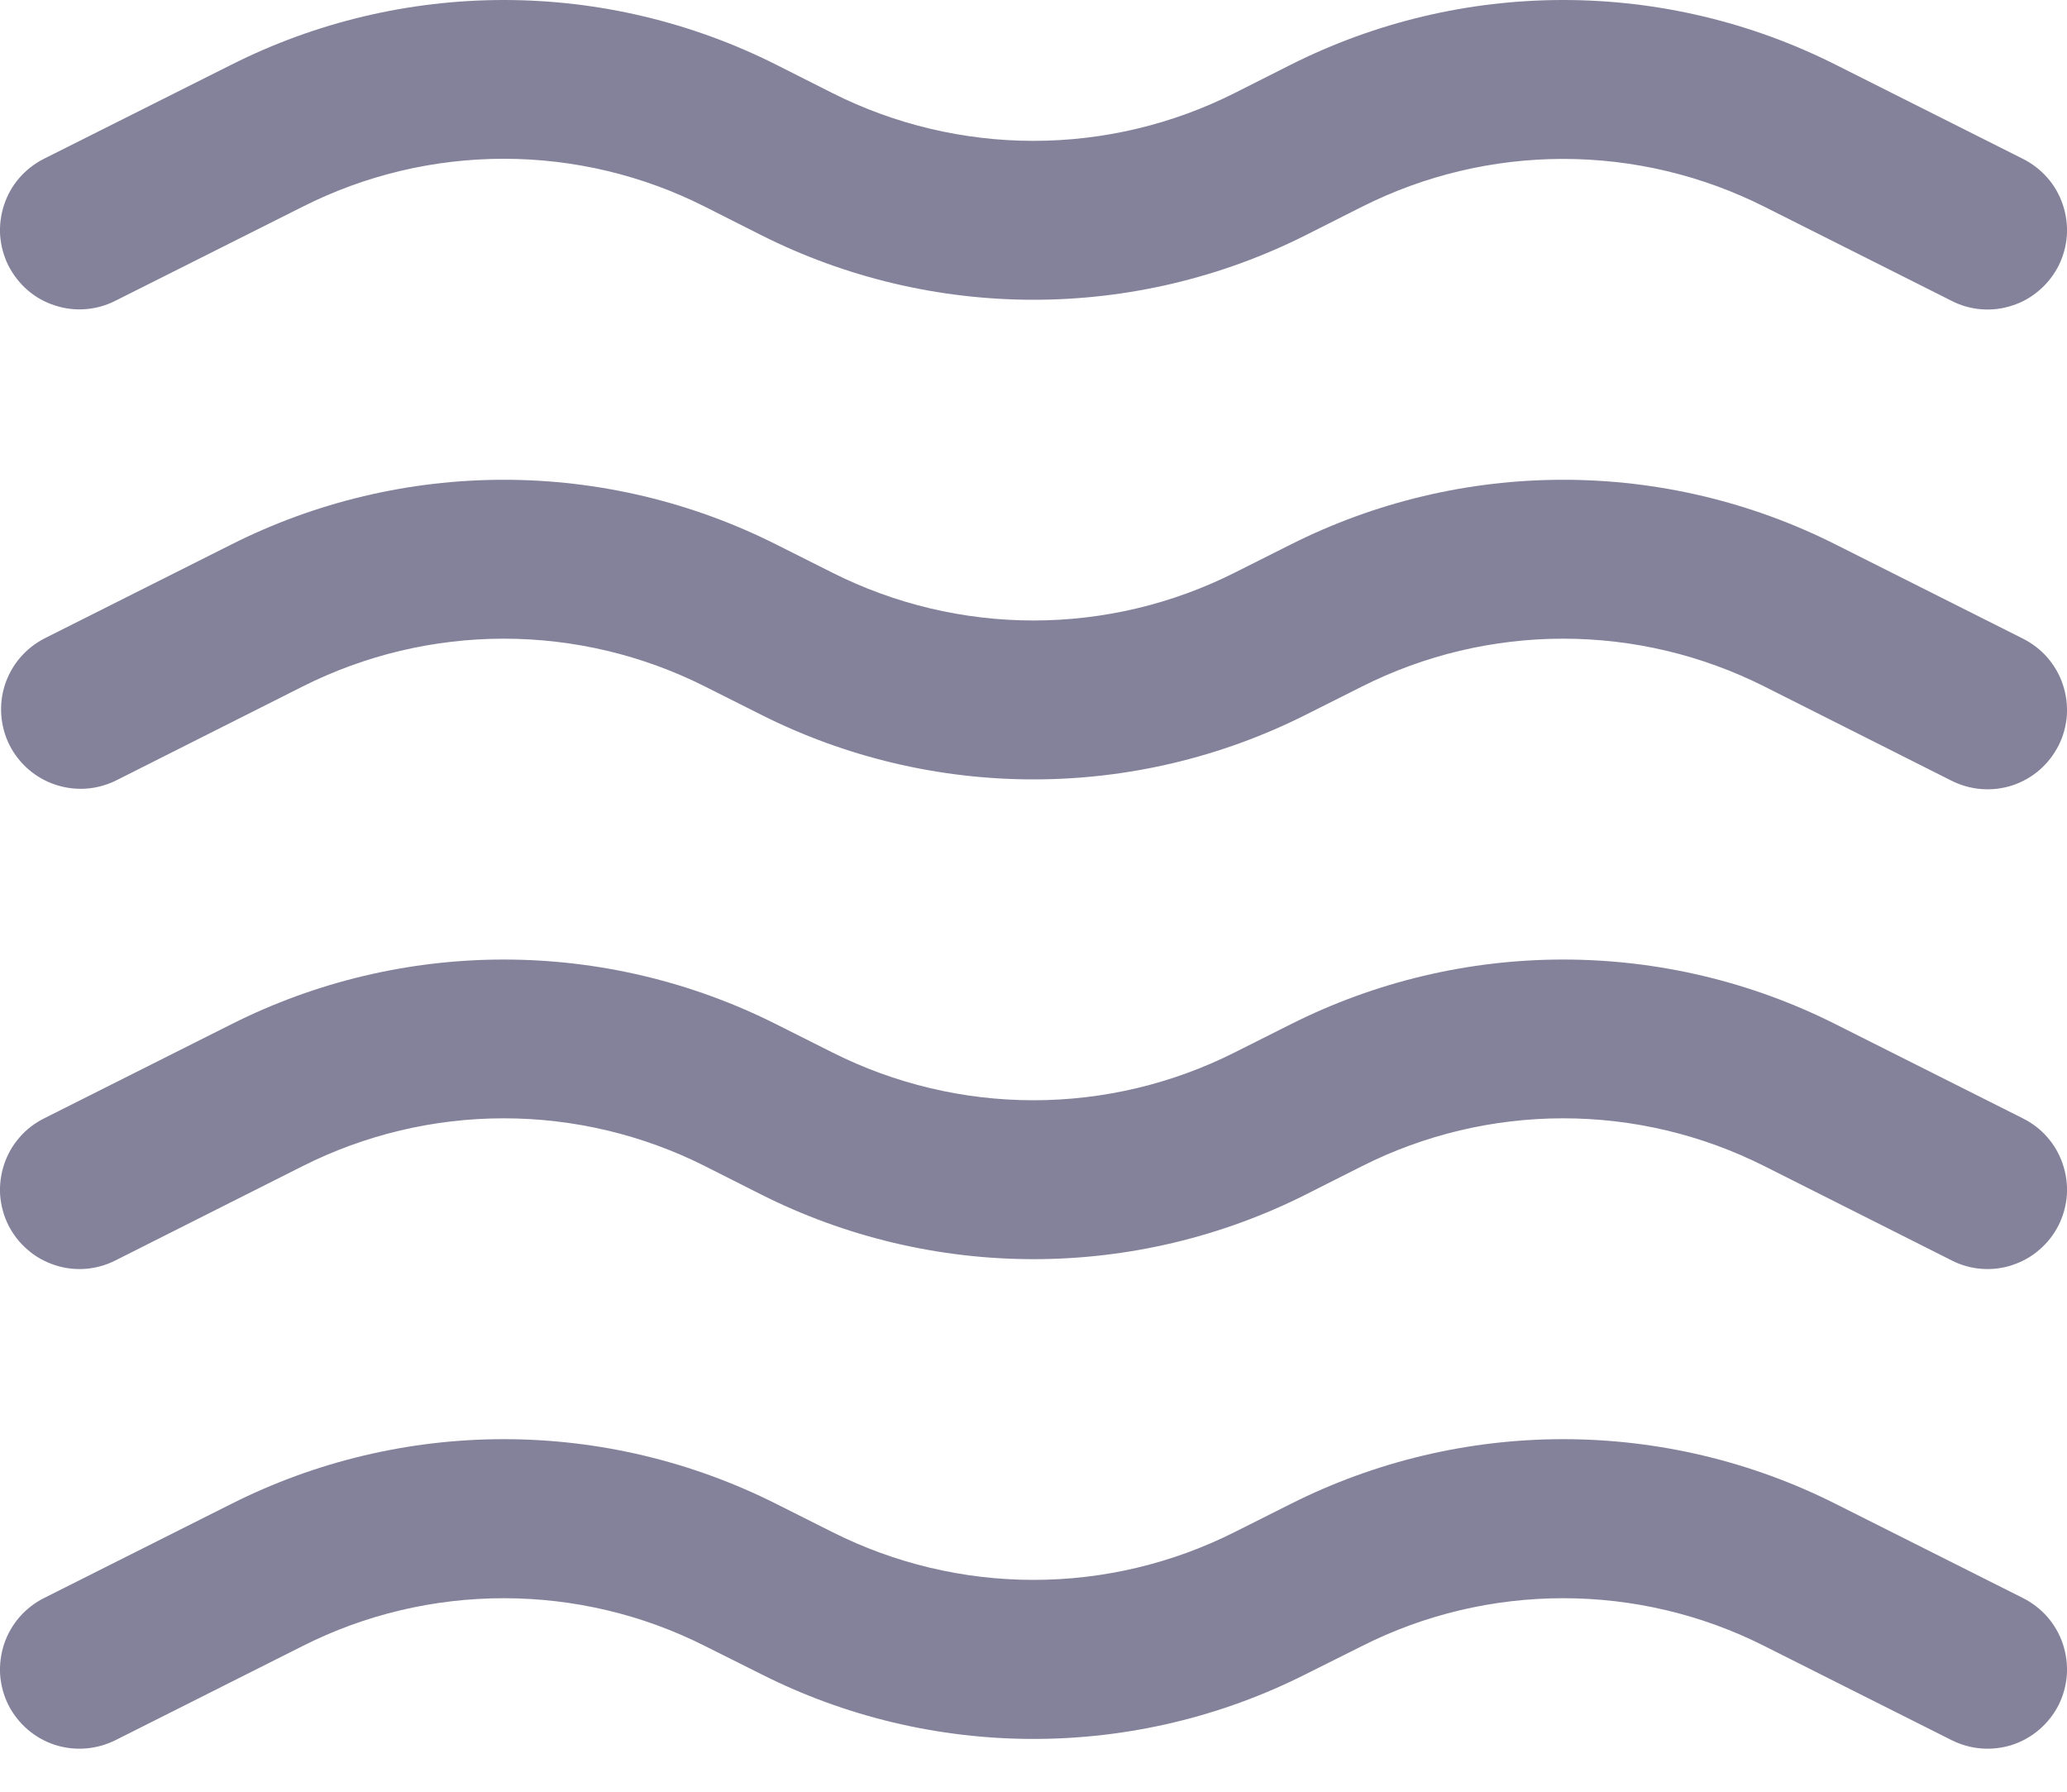 <svg width="15" height="13" viewBox="0 0 15 13" fill="none" xmlns="http://www.w3.org/2000/svg">
<path d="M1.678 0.47C2.291 0.161 2.969 0 3.656 0C4.343 0 5.02 0.161 5.634 0.47L6.04 0.675C6.493 0.903 6.993 1.022 7.5 1.022C8.007 1.022 8.507 0.903 8.96 0.675L9.366 0.47C9.98 0.161 10.657 0 11.344 0C12.031 0 12.709 0.161 13.322 0.47L14.679 1.152C14.747 1.186 14.808 1.233 14.858 1.29C14.908 1.347 14.946 1.414 14.97 1.486C14.994 1.558 15.004 1.634 14.999 1.71C14.993 1.786 14.973 1.86 14.939 1.928C14.904 1.996 14.857 2.057 14.799 2.106C14.742 2.156 14.675 2.194 14.602 2.217C14.53 2.241 14.454 2.25 14.378 2.244C14.302 2.238 14.228 2.217 14.161 2.182L12.804 1.5C12.351 1.272 11.851 1.153 11.344 1.153C10.837 1.153 10.337 1.272 9.884 1.5L9.478 1.705C8.865 2.014 8.187 2.175 7.5 2.175C6.813 2.175 6.135 2.014 5.522 1.705L5.116 1.5C4.663 1.271 4.163 1.152 3.656 1.152C3.149 1.152 2.649 1.271 2.196 1.5L0.84 2.181C0.772 2.216 0.698 2.237 0.622 2.243C0.546 2.249 0.47 2.24 0.398 2.216C0.325 2.193 0.258 2.155 0.201 2.106C0.143 2.056 0.096 1.995 0.061 1.927C0.027 1.859 0.007 1.785 0.001 1.709C-0.004 1.634 0.006 1.557 0.03 1.485C0.054 1.413 0.092 1.346 0.142 1.289C0.192 1.232 0.253 1.185 0.321 1.151L1.678 0.47ZM1.678 3.951C2.291 3.642 2.969 3.481 3.656 3.481C4.343 3.481 5.02 3.642 5.634 3.951L6.04 4.155C6.493 4.383 6.993 4.502 7.5 4.502C8.007 4.502 8.507 4.383 8.96 4.155L9.366 3.951C9.98 3.642 10.657 3.481 11.344 3.481C12.031 3.481 12.709 3.642 13.322 3.951L14.679 4.633C14.747 4.667 14.808 4.714 14.858 4.771C14.908 4.829 14.946 4.895 14.97 4.967C14.994 5.039 15.004 5.116 14.999 5.192C14.993 5.267 14.973 5.342 14.939 5.409C14.904 5.477 14.857 5.538 14.799 5.588C14.742 5.637 14.675 5.675 14.602 5.699C14.53 5.722 14.454 5.731 14.378 5.725C14.302 5.719 14.228 5.698 14.161 5.664L12.804 4.981C12.351 4.753 11.851 4.634 11.344 4.634C10.837 4.634 10.337 4.753 9.884 4.981L9.478 5.185C8.865 5.494 8.187 5.655 7.5 5.655C6.813 5.655 6.135 5.494 5.522 5.185L5.116 4.981C4.663 4.753 4.163 4.634 3.656 4.634C3.149 4.634 2.649 4.753 2.196 4.981L0.84 5.664C0.703 5.731 0.546 5.742 0.401 5.693C0.257 5.645 0.138 5.542 0.069 5.406C0.001 5.27 -0.011 5.112 0.036 4.968C0.083 4.823 0.186 4.703 0.321 4.633L1.678 3.951ZM1.678 7.432C2.291 7.123 2.969 6.962 3.656 6.962C4.343 6.962 5.02 7.123 5.634 7.432L6.04 7.636C6.493 7.864 6.993 7.983 7.5 7.983C8.007 7.983 8.507 7.864 8.96 7.636L9.366 7.432C9.98 7.123 10.657 6.962 11.344 6.962C12.031 6.962 12.709 7.123 13.322 7.432L14.679 8.114C14.747 8.148 14.808 8.194 14.858 8.252C14.908 8.309 14.946 8.376 14.97 8.448C14.994 8.52 15.004 8.596 14.999 8.672C14.993 8.748 14.973 8.822 14.939 8.89C14.904 8.958 14.857 9.019 14.799 9.068C14.742 9.118 14.675 9.155 14.602 9.179C14.53 9.203 14.454 9.212 14.378 9.206C14.302 9.2 14.228 9.179 14.161 9.144L12.804 8.461C12.351 8.233 11.851 8.114 11.344 8.114C10.837 8.114 10.337 8.233 9.884 8.461L9.478 8.666C8.865 8.975 8.187 9.136 7.5 9.136C6.813 9.136 6.135 8.975 5.522 8.666L5.116 8.461C4.663 8.233 4.163 8.114 3.656 8.114C3.149 8.114 2.649 8.233 2.196 8.461L0.84 9.144C0.772 9.179 0.698 9.2 0.622 9.206C0.546 9.212 0.47 9.203 0.398 9.179C0.325 9.155 0.258 9.118 0.201 9.068C0.143 9.019 0.096 8.958 0.061 8.89C0.027 8.822 0.007 8.748 0.001 8.672C-0.004 8.596 0.006 8.52 0.03 8.448C0.054 8.376 0.092 8.309 0.142 8.252C0.192 8.194 0.253 8.148 0.321 8.114L1.678 7.432ZM1.678 10.912C2.291 10.603 2.969 10.442 3.656 10.442C4.343 10.442 5.02 10.603 5.634 10.912L6.04 11.116C6.493 11.344 6.993 11.463 7.5 11.463C8.007 11.463 8.507 11.344 8.96 11.116L9.366 10.912C9.98 10.603 10.657 10.442 11.344 10.442C12.031 10.442 12.709 10.603 13.322 10.912L14.679 11.594C14.747 11.628 14.808 11.675 14.858 11.732C14.908 11.79 14.946 11.856 14.97 11.928C14.994 12.001 15.004 12.077 14.999 12.153C14.993 12.229 14.973 12.303 14.939 12.371C14.904 12.439 14.857 12.499 14.799 12.549C14.742 12.598 14.675 12.636 14.602 12.66C14.53 12.683 14.454 12.692 14.378 12.686C14.302 12.68 14.228 12.659 14.161 12.625L12.804 11.943C12.351 11.714 11.851 11.596 11.344 11.596C10.837 11.596 10.337 11.714 9.884 11.943L9.478 12.146C8.865 12.456 8.187 12.617 7.5 12.617C6.813 12.617 6.135 12.456 5.522 12.146L5.116 11.943C4.663 11.714 4.163 11.596 3.656 11.596C3.149 11.596 2.649 11.714 2.196 11.943L0.84 12.625C0.772 12.659 0.698 12.68 0.622 12.686C0.546 12.692 0.47 12.683 0.398 12.66C0.325 12.636 0.258 12.598 0.201 12.549C0.143 12.499 0.096 12.439 0.061 12.371C0.027 12.303 0.007 12.229 0.001 12.153C-0.004 12.077 0.006 12.001 0.03 11.928C0.054 11.856 0.092 11.79 0.142 11.732C0.192 11.675 0.253 11.628 0.321 11.594L1.678 10.912Z" fill="#84829A"/>
</svg>
